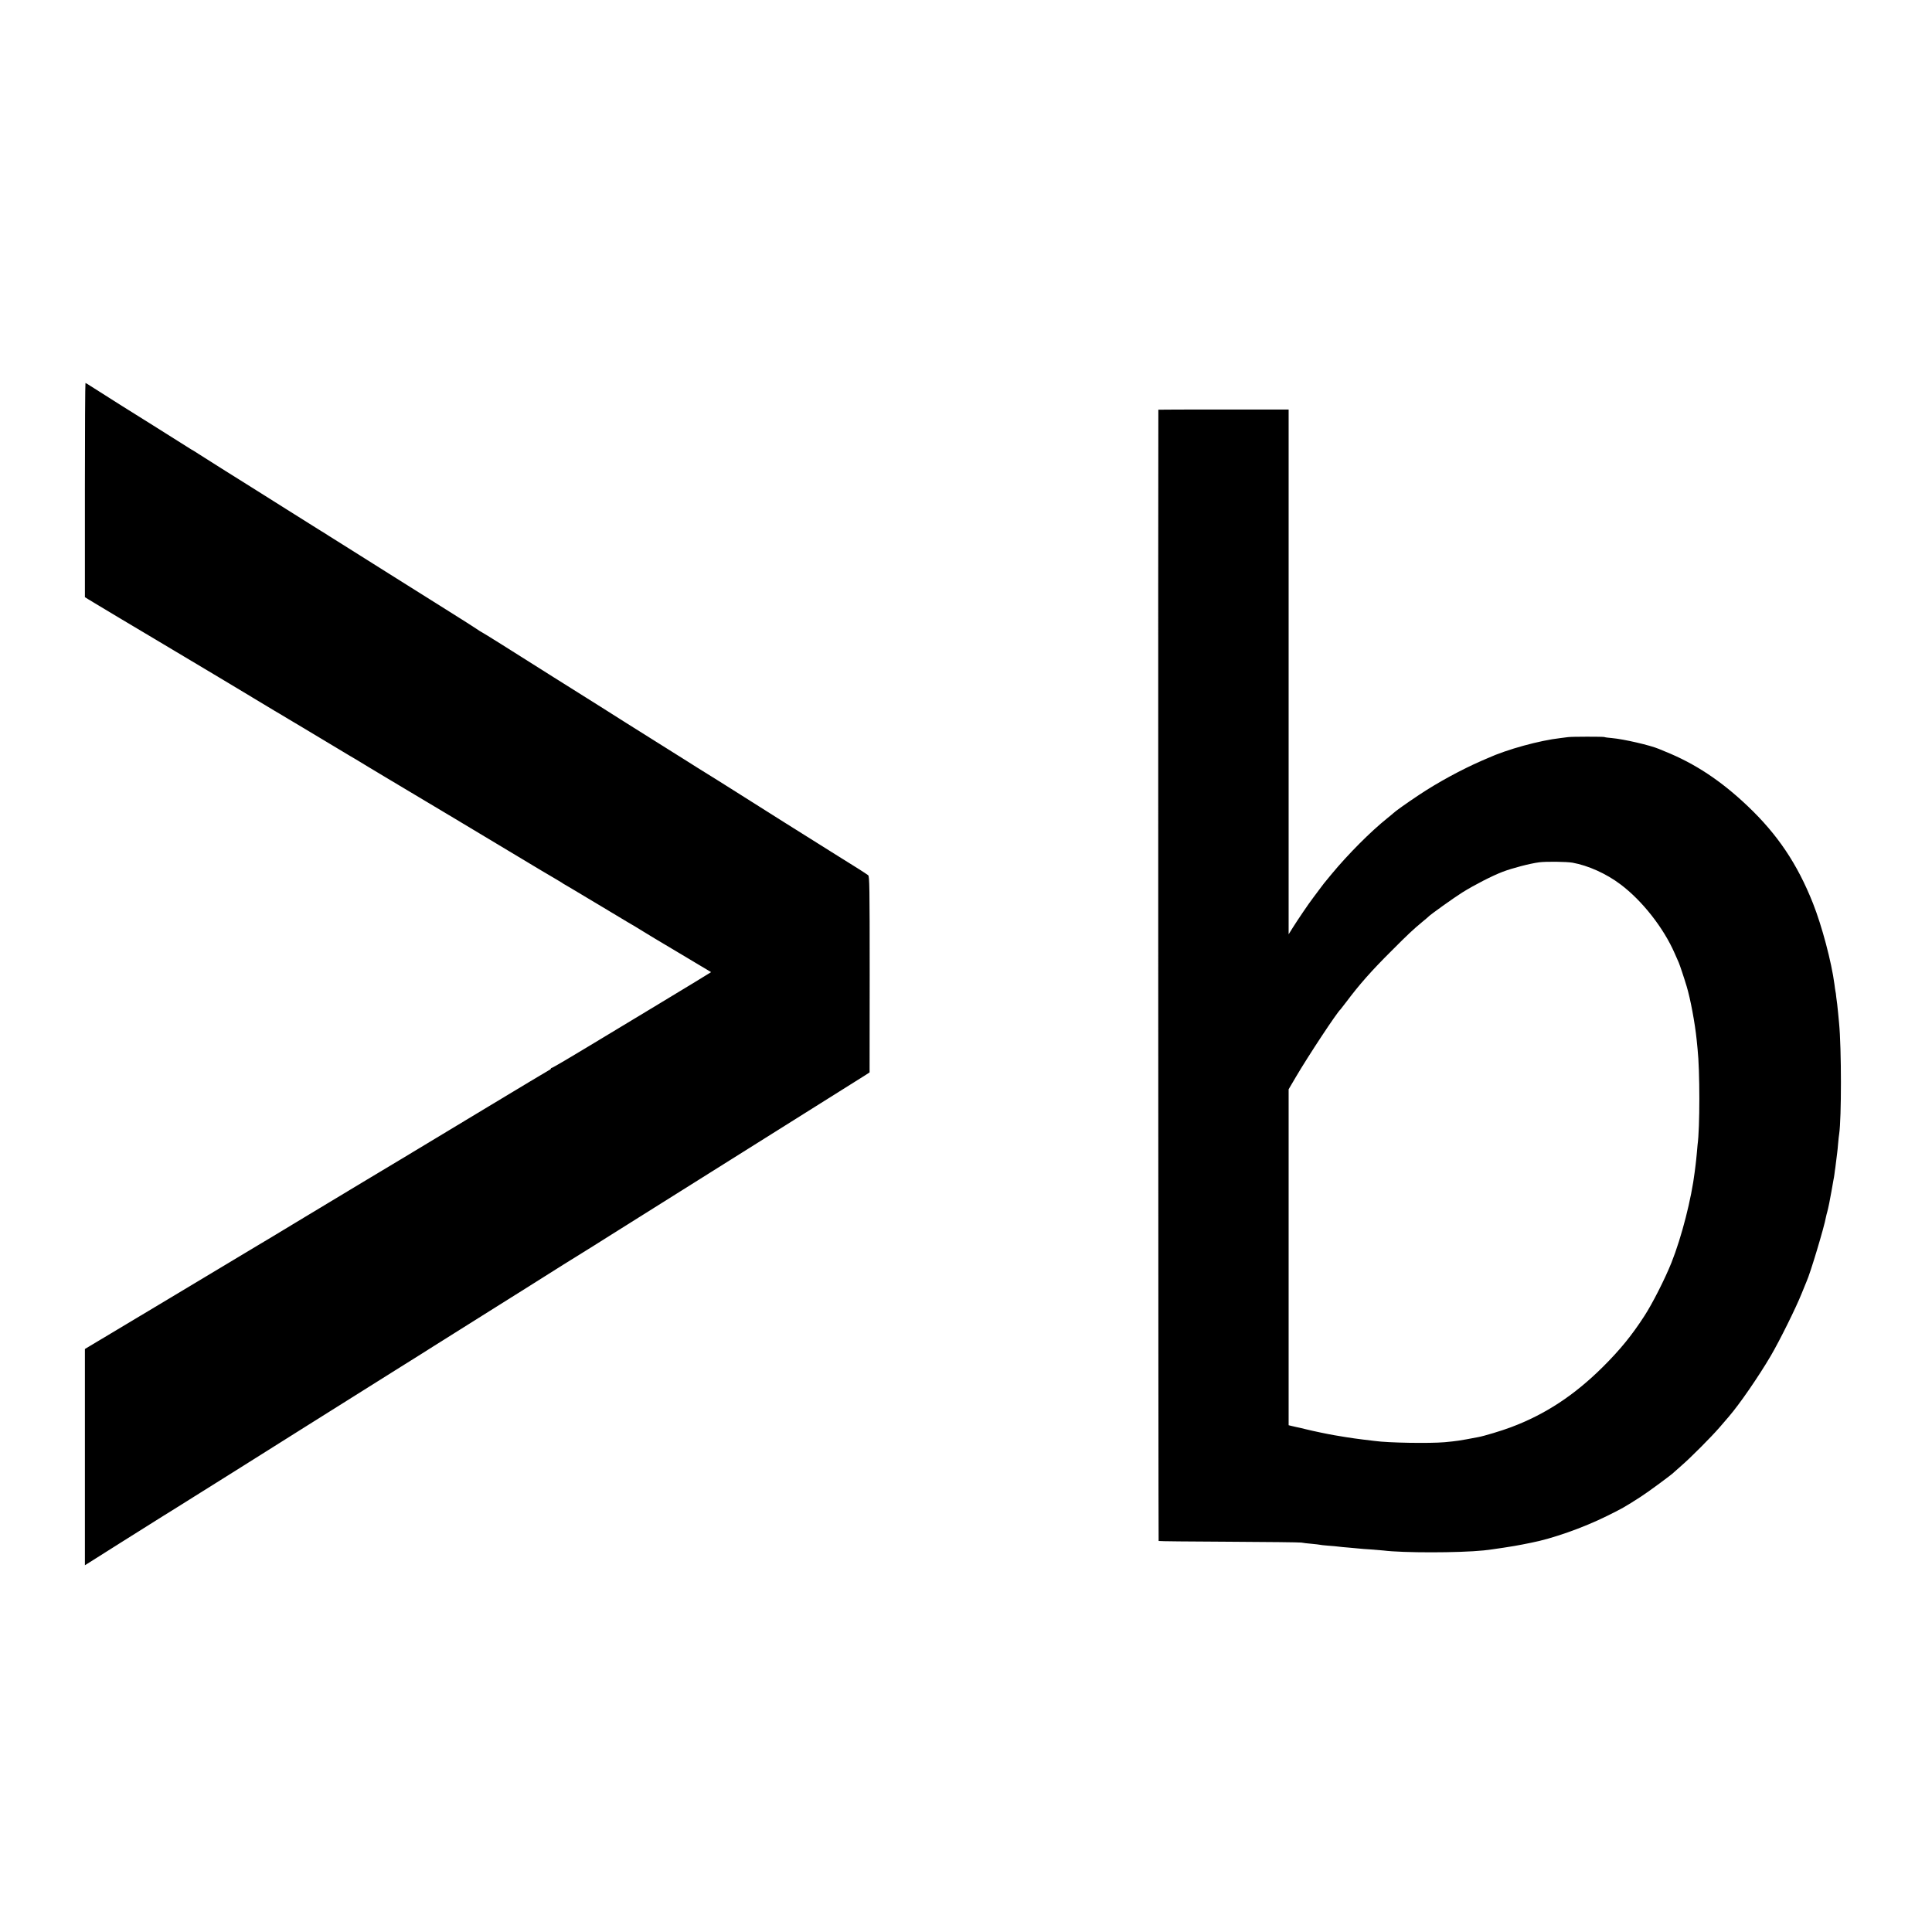<svg version="1" xmlns="http://www.w3.org/2000/svg" width="2730.667" height="2730.667" viewBox="0 0 2048 2048"><path d="M90 519.5V633l3.8 2.4c3.1 2 61.4 36.8 69.4 41.5 1.5.9 15.9 9.5 32 19.1 16 9.6 30 17.9 31 18.5.9.5 15.6 9.3 32.5 19.5s31.5 18.9 32.4 19.5c1 .5 7.8 4.6 15.1 9s14.2 8.5 15.3 9.1c1.1.6 11.9 7.1 24 14.4 12.1 7.3 23.4 14 25 15 1.7.9 10.7 6.3 20 12 9.4 5.7 18.4 11 20 12 6.4 3.7 136.2 81.4 139.5 83.5 1.9 1.2 12.7 7.7 24 14.4 11.3 6.6 21 12.4 21.6 12.8.5.5 2.1 1.4 3.3 2.1 1.3.8 3.8 2.2 5.5 3.2 1.7 1 15.3 9.1 30.1 18 14.9 8.9 28.4 17 30 18 4.8 2.7 13.7 8.1 17.5 10.5 1.9 1.3 18.8 11.4 37.5 22.5 18.7 11.2 34.1 20.4 34.3 20.5.1.1-28.7 17.6-64 38.9-35.4 21.3-65 39.2-65.8 39.7-15.4 9.4-38.3 22.9-39.1 22.9-.5 0-.9.3-.9.7 0 .5-1 1.3-2.3 1.9-1.2.6-29.9 17.8-63.7 38.2-86.2 52-114.9 69.3-133.4 80.3-8.9 5.3-36.8 22.1-62.1 37.4-25.3 15.3-47.3 28.6-49 29.5-1.6 1-41.7 25-89 53.4-47.3 28.3-87.9 52.7-90.2 54L90 1430v229.2l2.3-1.4c1.2-.8 18.2-11.5 37.7-23.8 19.5-12.2 38.8-24.3 42.8-26.9 4-2.5 8.5-5.3 10-6.2 3.9-2.3 130.1-81.6 138.7-87.1 4.7-3 43.2-27.2 96.5-60.6 20.6-12.9 39.8-24.9 42.5-26.7 2.8-1.8 28.2-17.8 56.5-35.5 28.3-17.8 53.8-33.7 56.5-35.5 7.5-4.8 40.8-25.7 45.2-28.3 2.1-1.2 15.4-9.6 29.5-18.5 14.2-8.9 61.2-38.4 104.5-65.6 128.1-80.4 159.5-100.1 164.5-103.3l4.6-3 .1-103.9c0-93.2-.2-103.9-1.6-105.1-1.7-1.4-17.4-11.4-30.8-19.6-9.4-5.8-110.4-69.3-115.5-72.7-1.9-1.2-8-5-13.5-8.5-5.5-3.4-14.8-9.2-20.6-12.8-5.8-3.7-11.4-7.2-12.5-7.9-3.6-2.2-56.9-35.7-63.4-39.8-10.2-6.6-38.5-24.3-77-48.5-19.5-12.3-44.6-28.1-55.8-35.2-11.2-7-20.5-12.8-20.8-12.8-.2 0-2.6-1.5-5.2-3.3-2.6-1.8-15.5-10-28.6-18.2-13.2-8.3-42-26.4-64-40.2-22.1-13.9-44.1-27.8-49.1-30.9-4.9-3-11.7-7.3-15-9.4-3.3-2.2-7-4.5-8.3-5.2-1.2-.7-17.6-11-36.3-22.8-18.7-11.8-35.2-22.2-36.7-23.1-3.9-2.3-51.9-32.6-56.7-35.7-2.2-1.5-4.7-3-5.5-3.5-.8-.4-2.7-1.5-4.2-2.5-16.5-10.4-36.4-23-38.6-24.3-5.1-3-60.7-38.1-65.9-41.5-2.8-1.9-5.4-3.4-5.7-3.4-.3 0-.6 51.1-.6 113.5zM1227.9 434.3c-.3 1-.1 1198.9.3 1199.2.2.3 33.7.6 74.4.8 40.6.2 75.3.6 76.9.9 1.7.4 6.6.9 11 1.3s8.2.9 8.5 1c.3.2 4.3.6 9 1 4.7.3 9.6.8 11 1 1.4.2 6.1.7 10.4 1 4.4.4 9.3.8 10.9 1 1.6.2 7.4.7 13 1 5.6.4 11.6.9 13.2 1.1 20.6 2.6 79.9 2.6 106.5-.1 8.7-.9 33.6-4.7 40.5-6.2 3.9-.8 8.1-1.7 9.5-1.9 22.3-4.3 55.1-15.8 80.5-28.4 16-7.9 18.6-9.3 35.8-20.4 7.7-4.9 33-23.6 34.7-25.5.3-.3 3.9-3.5 8-7.1 10.1-8.7 31.9-30.6 40.9-41 4.1-4.7 8.5-9.8 9.8-11.4 11-12.7 31.3-42.1 44.3-64.2 9.5-16.2 26.9-51.3 32.9-66.4 2.3-5.8 4.6-11.4 5.1-12.5 3.8-8 18.9-58.3 20.6-68.4.3-1.4.9-4 1.4-5.6.8-2.6 3.2-14.3 4.4-21.5.4-2.6 1.6-9.2 2.2-12.5.3-1.1.7-3.8 1-6 .2-2.2.7-5.1.9-6.5.2-1.4.7-5 1-8 .4-3 .9-6.6 1-8 .2-1.4.7-5.9 1-10 .4-4.1.8-8.6 1.1-9.9 2.5-16.4 2.5-90.9-.1-117.6-.2-2.2-.7-6.9-1-10.5-.4-3.6-.8-7.9-1-9.5-.3-1.7-.7-5-1-7.5-.2-2.5-.6-5.4-.9-6.5-.2-1.1-.7-4.3-1-7-3.1-23.7-13.3-62-22.8-86-16.5-41.6-37.5-72.9-69.1-102.9-28.4-27-56.1-45.3-87.7-58-2.5-1-5.4-2.2-6.5-2.7-9.2-3.9-37.3-10.4-49.8-11.5-3.9-.3-7.5-.8-8-1.1-.9-.5-35.3-.5-38.7.1-1.4.2-4.9.7-7.8 1-22.1 2.5-56.5 11.9-77.2 21.3-1.9.8-4.8 2.1-6.5 2.8-21.5 9.4-46.4 22.9-66.5 36.3-12.5 8.3-25.3 17.4-27 19.2-.3.3-3.2 2.8-6.5 5.4-17.8 14.3-41.5 38.1-58.9 59.1-8.6 10.4-8.8 10.6-12.6 15.8-1.9 2.6-5.1 6.9-7.1 9.5-4.9 6.4-15.9 22.7-21.4 31.4l-4.5 7.2V434.1h-69c-37.9 0-69 .1-69.1.2zM1667 914.5c16.6 3 35.7 11.6 50.7 22.9 23.2 17.4 45.8 46.3 57.5 73.1 1.7 3.8 3.6 8.3 4.4 10 1.1 2.6 5.8 16.6 8.3 25 4 13.1 8.9 39.5 10.6 56.5.3 3 .8 7.5 1 10 2.5 22.9 2.5 83.9 0 101.5-.2 1.6-.6 6.1-.9 10-.4 3.8-.8 8.6-1.1 10.5-.3 1.9-.7 5.5-1 8-3.5 28.6-13.8 69.1-24.7 96.5-6.8 17-20.1 43.3-28.7 56.5-13.3 20.6-25.9 36-44 54-30.3 30.1-61.2 50.4-97.6 64-9.2 3.5-28.4 9.3-34.5 10.4-21 4-22.2 4.1-35.5 5.4-15.9 1.4-60.1.7-74-1.3-1.6-.2-7.3-.9-12.5-1.5s-13.5-1.8-18.5-2.6c-4.9-.8-10.3-1.7-12-2-5.6-.9-23-4.5-30.5-6.4-4.1-1-8.6-2.1-10-2.3-1.4-.3-3.7-.8-5.2-1.2l-2.8-.7v-356.1l7.7-13.1c13.1-22.3 43.8-68.8 47.3-71.6.3-.3 3.1-3.9 6.2-8 13.8-18.4 26.4-32.7 47.8-54 17.6-17.7 23.1-22.8 33-31 3-2.5 5.7-4.7 6-5.1 1.5-1.9 27.4-20.4 36.2-25.9 12.7-7.9 31.5-17.6 42.8-21.9 10-3.8 28.6-8.7 38.5-10 7.2-1 29.2-.7 35.5.4z"/></svg>